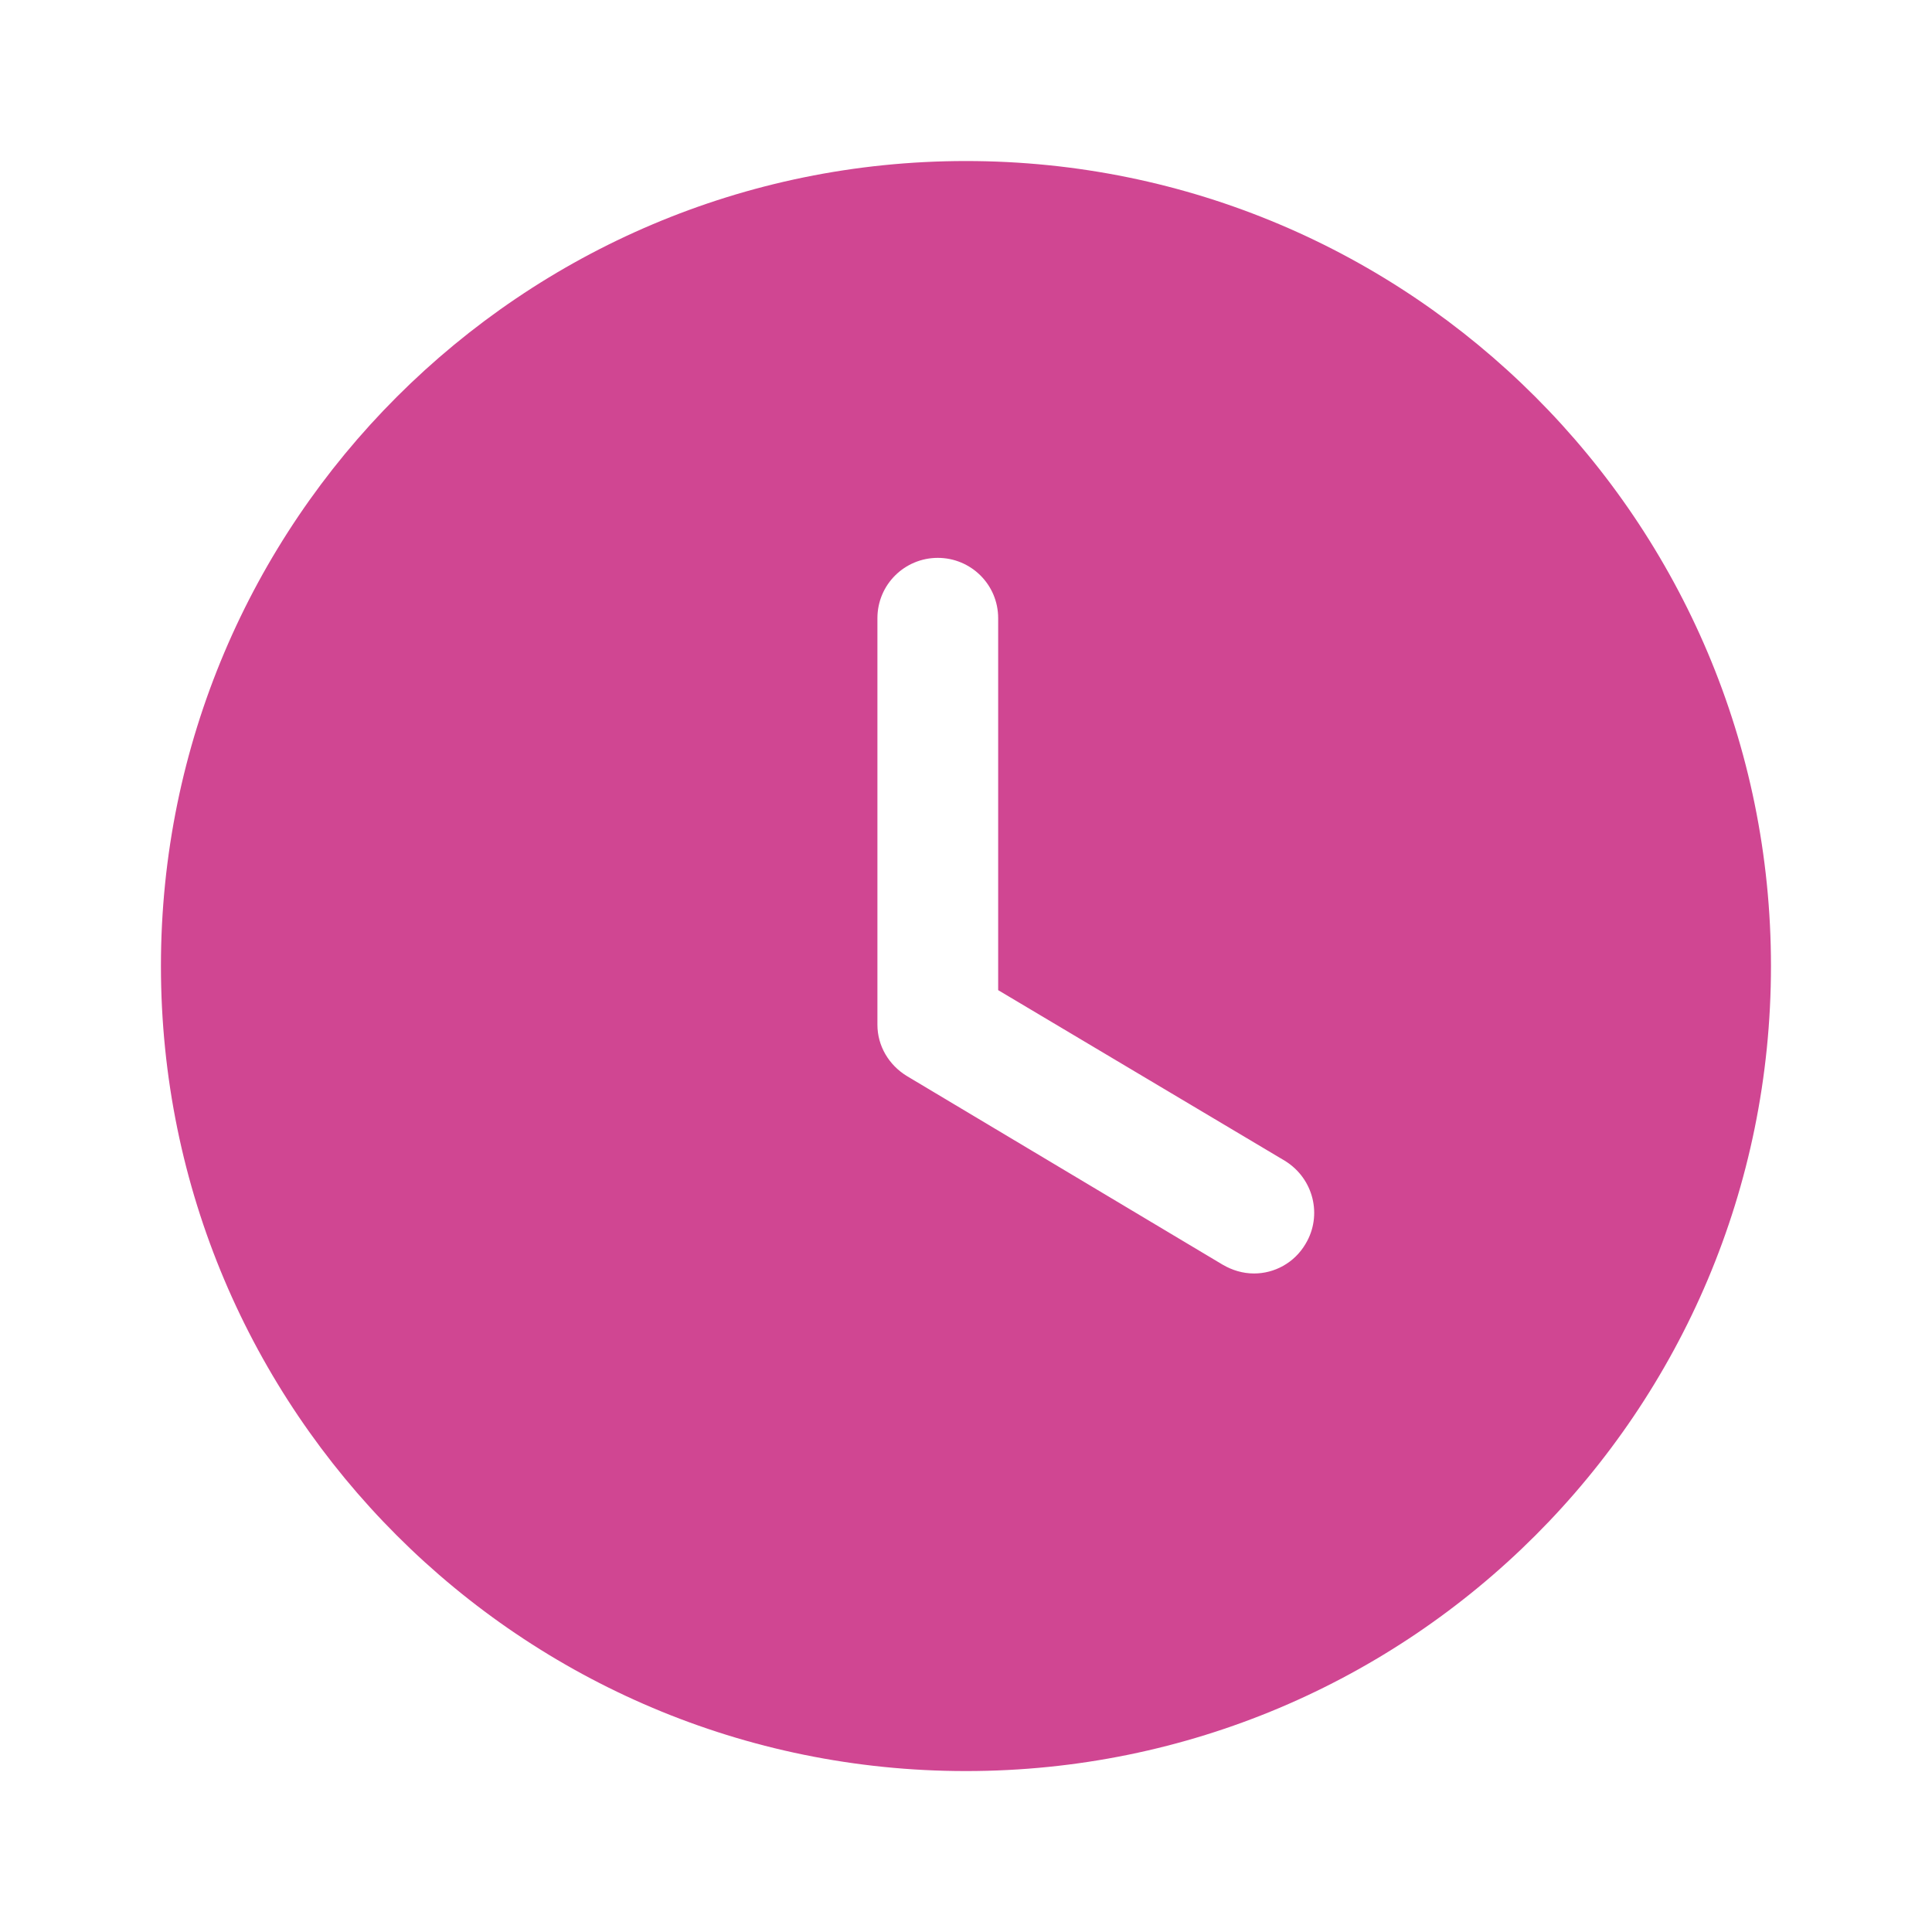 <svg width="20" height="20" viewBox="0 0 20 20" fill="none" xmlns="http://www.w3.org/2000/svg">
<path d="M9.999 1.667C14.607 1.667 18.333 5.4 18.333 10C18.333 14.608 14.607 18.334 9.999 18.334C5.399 18.334 1.666 14.608 1.666 10C1.666 5.4 5.399 1.667 9.999 1.667ZM9.708 5.775C9.366 5.775 9.083 6.05 9.083 6.4V10.608C9.083 10.825 9.199 11.025 9.391 11.141L12.657 13.092C12.757 13.15 12.866 13.183 12.982 13.183C13.191 13.183 13.399 13.075 13.516 12.875C13.691 12.583 13.6 12.2 13.3 12.016L10.333 10.25V6.4C10.333 6.05 10.05 5.775 9.708 5.775Z" fill="#D04692"/>
</svg>
